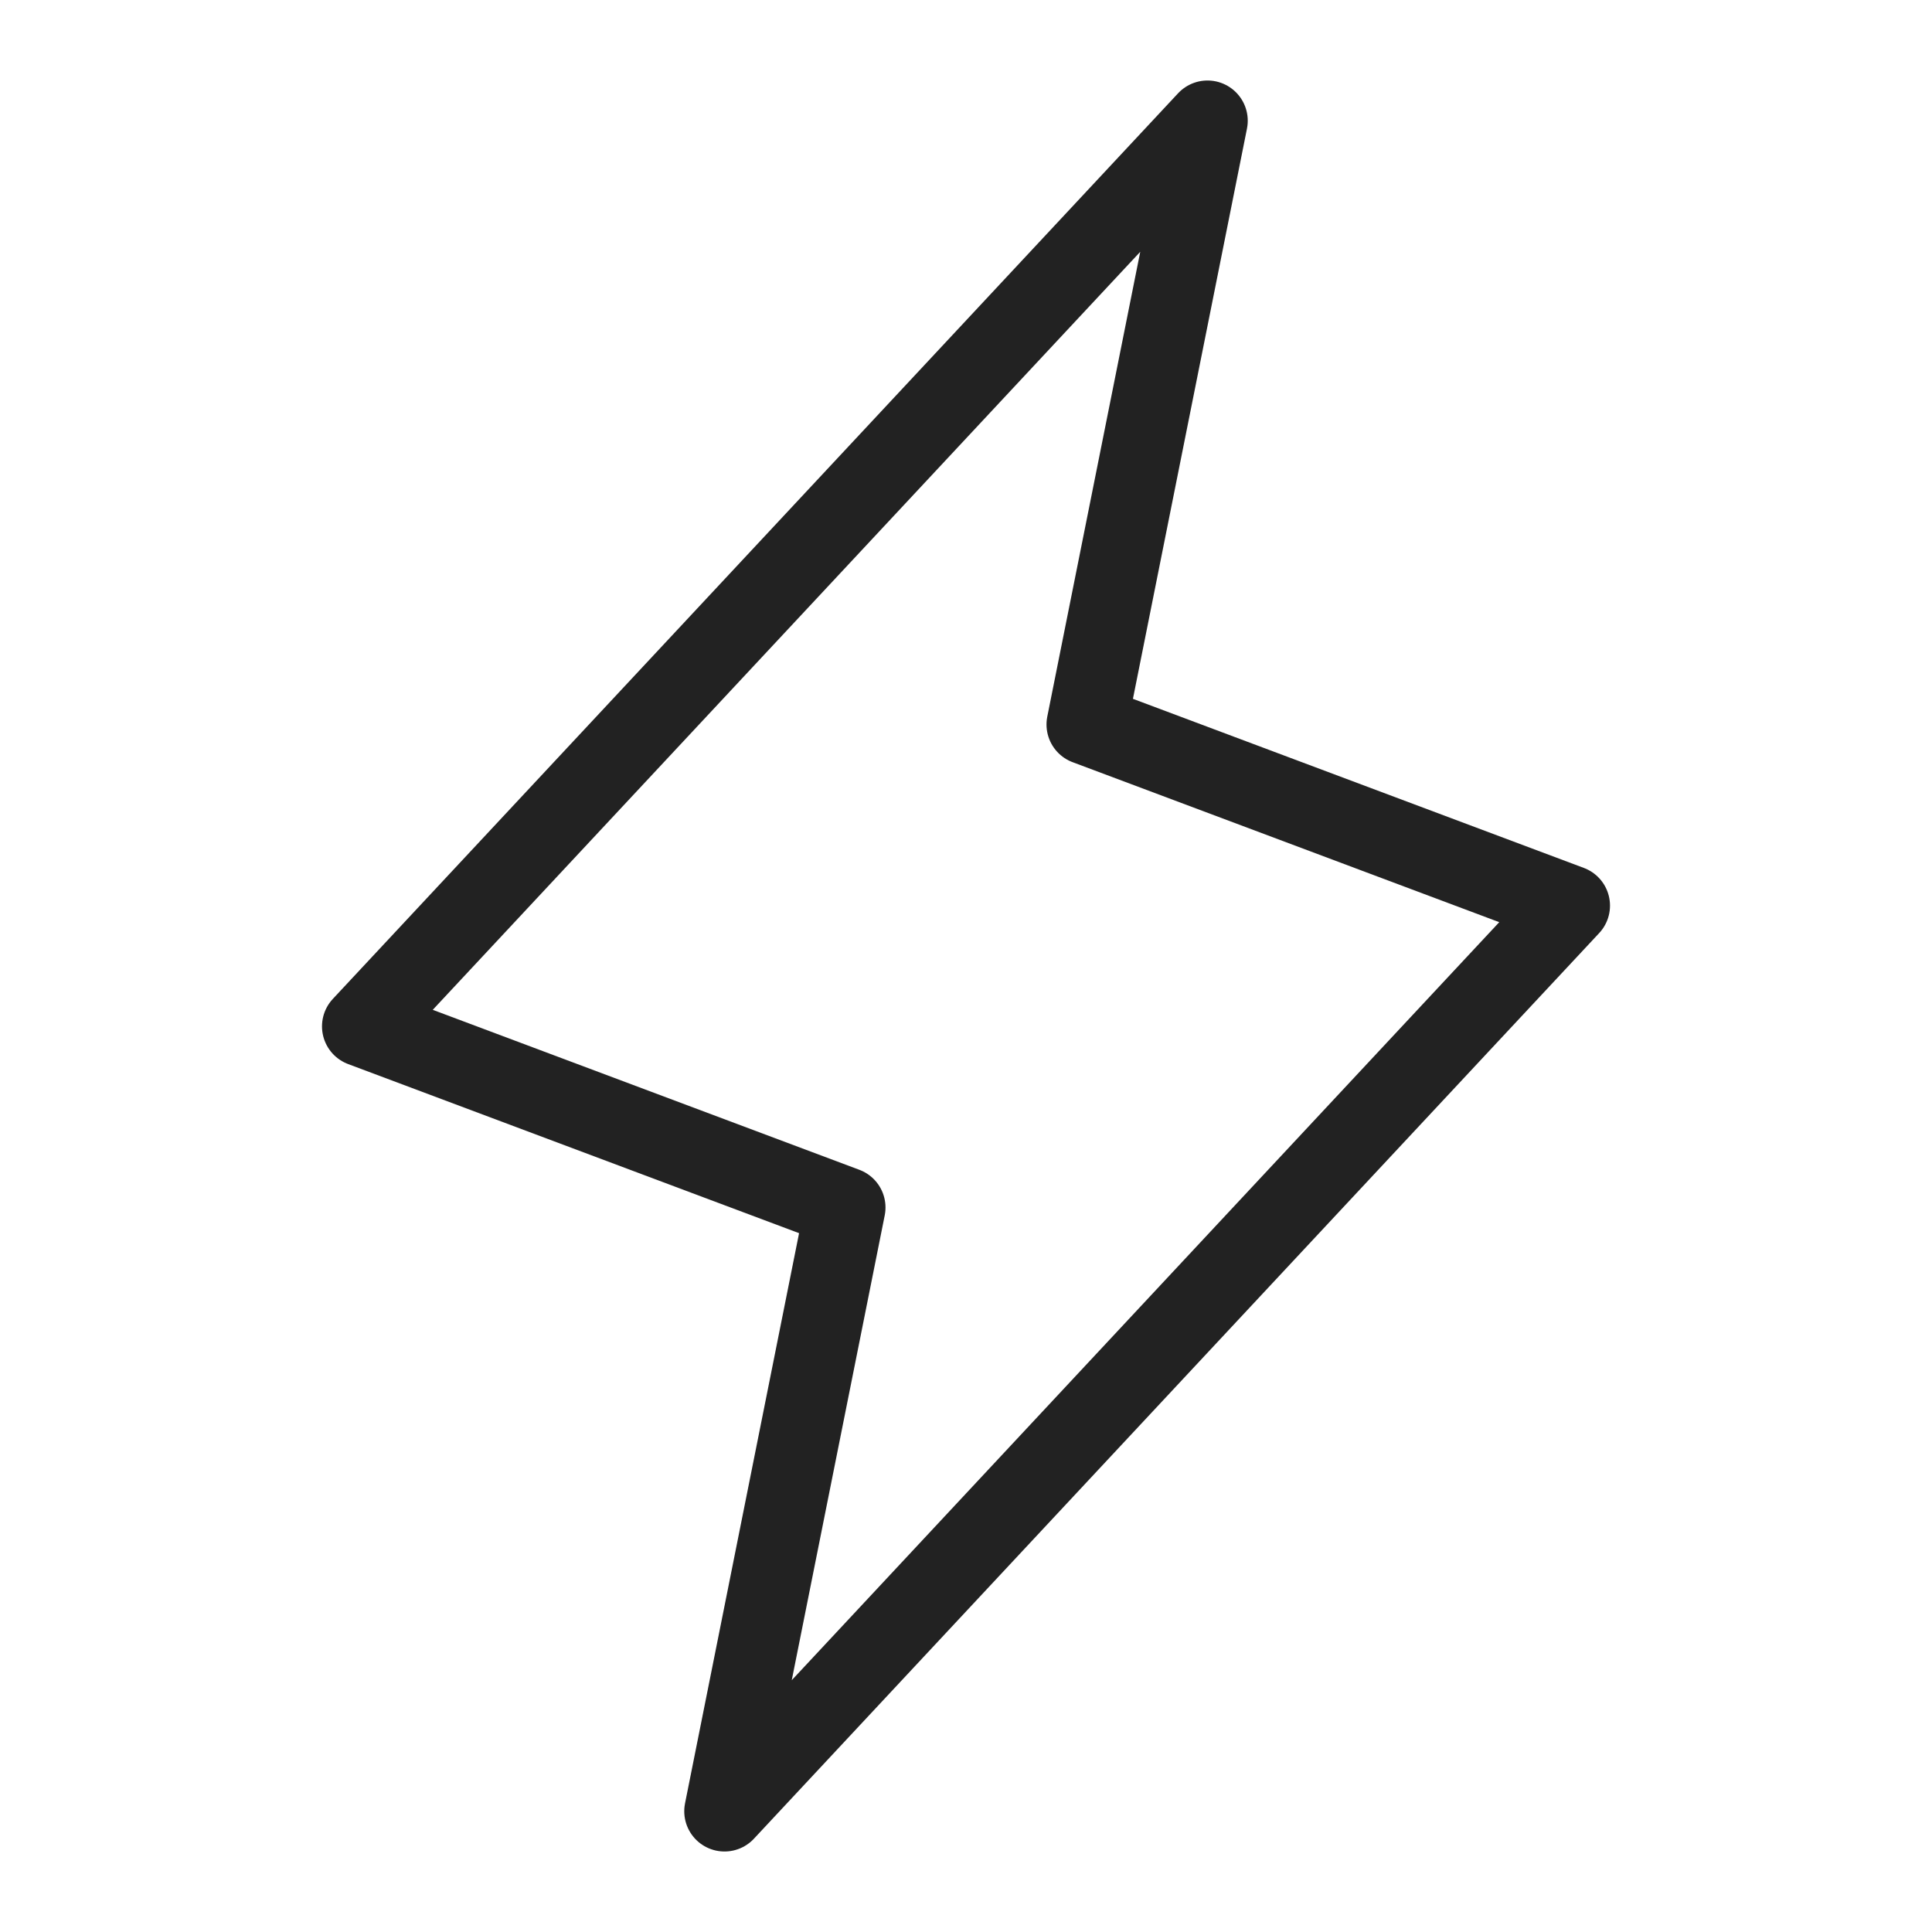 <svg xmlns="http://www.w3.org/2000/svg" fill="none" viewBox="0 0 24 24" height="24" width="24">
<g clip-path="url(#clip0_374_205)">
<path stroke-linejoin="round" stroke-linecap="round" stroke="#222222" d="M15 1.5L13.5 9L19.5 11.25L9 22.5L10.5 15L4.5 12.75L15 1.5Z"></path>
</g>
<defs>
<clipPath id="clip0_374_205">
<rect fill="white" height="24" width="24"></rect>
</clipPath>
</defs>
</svg>
